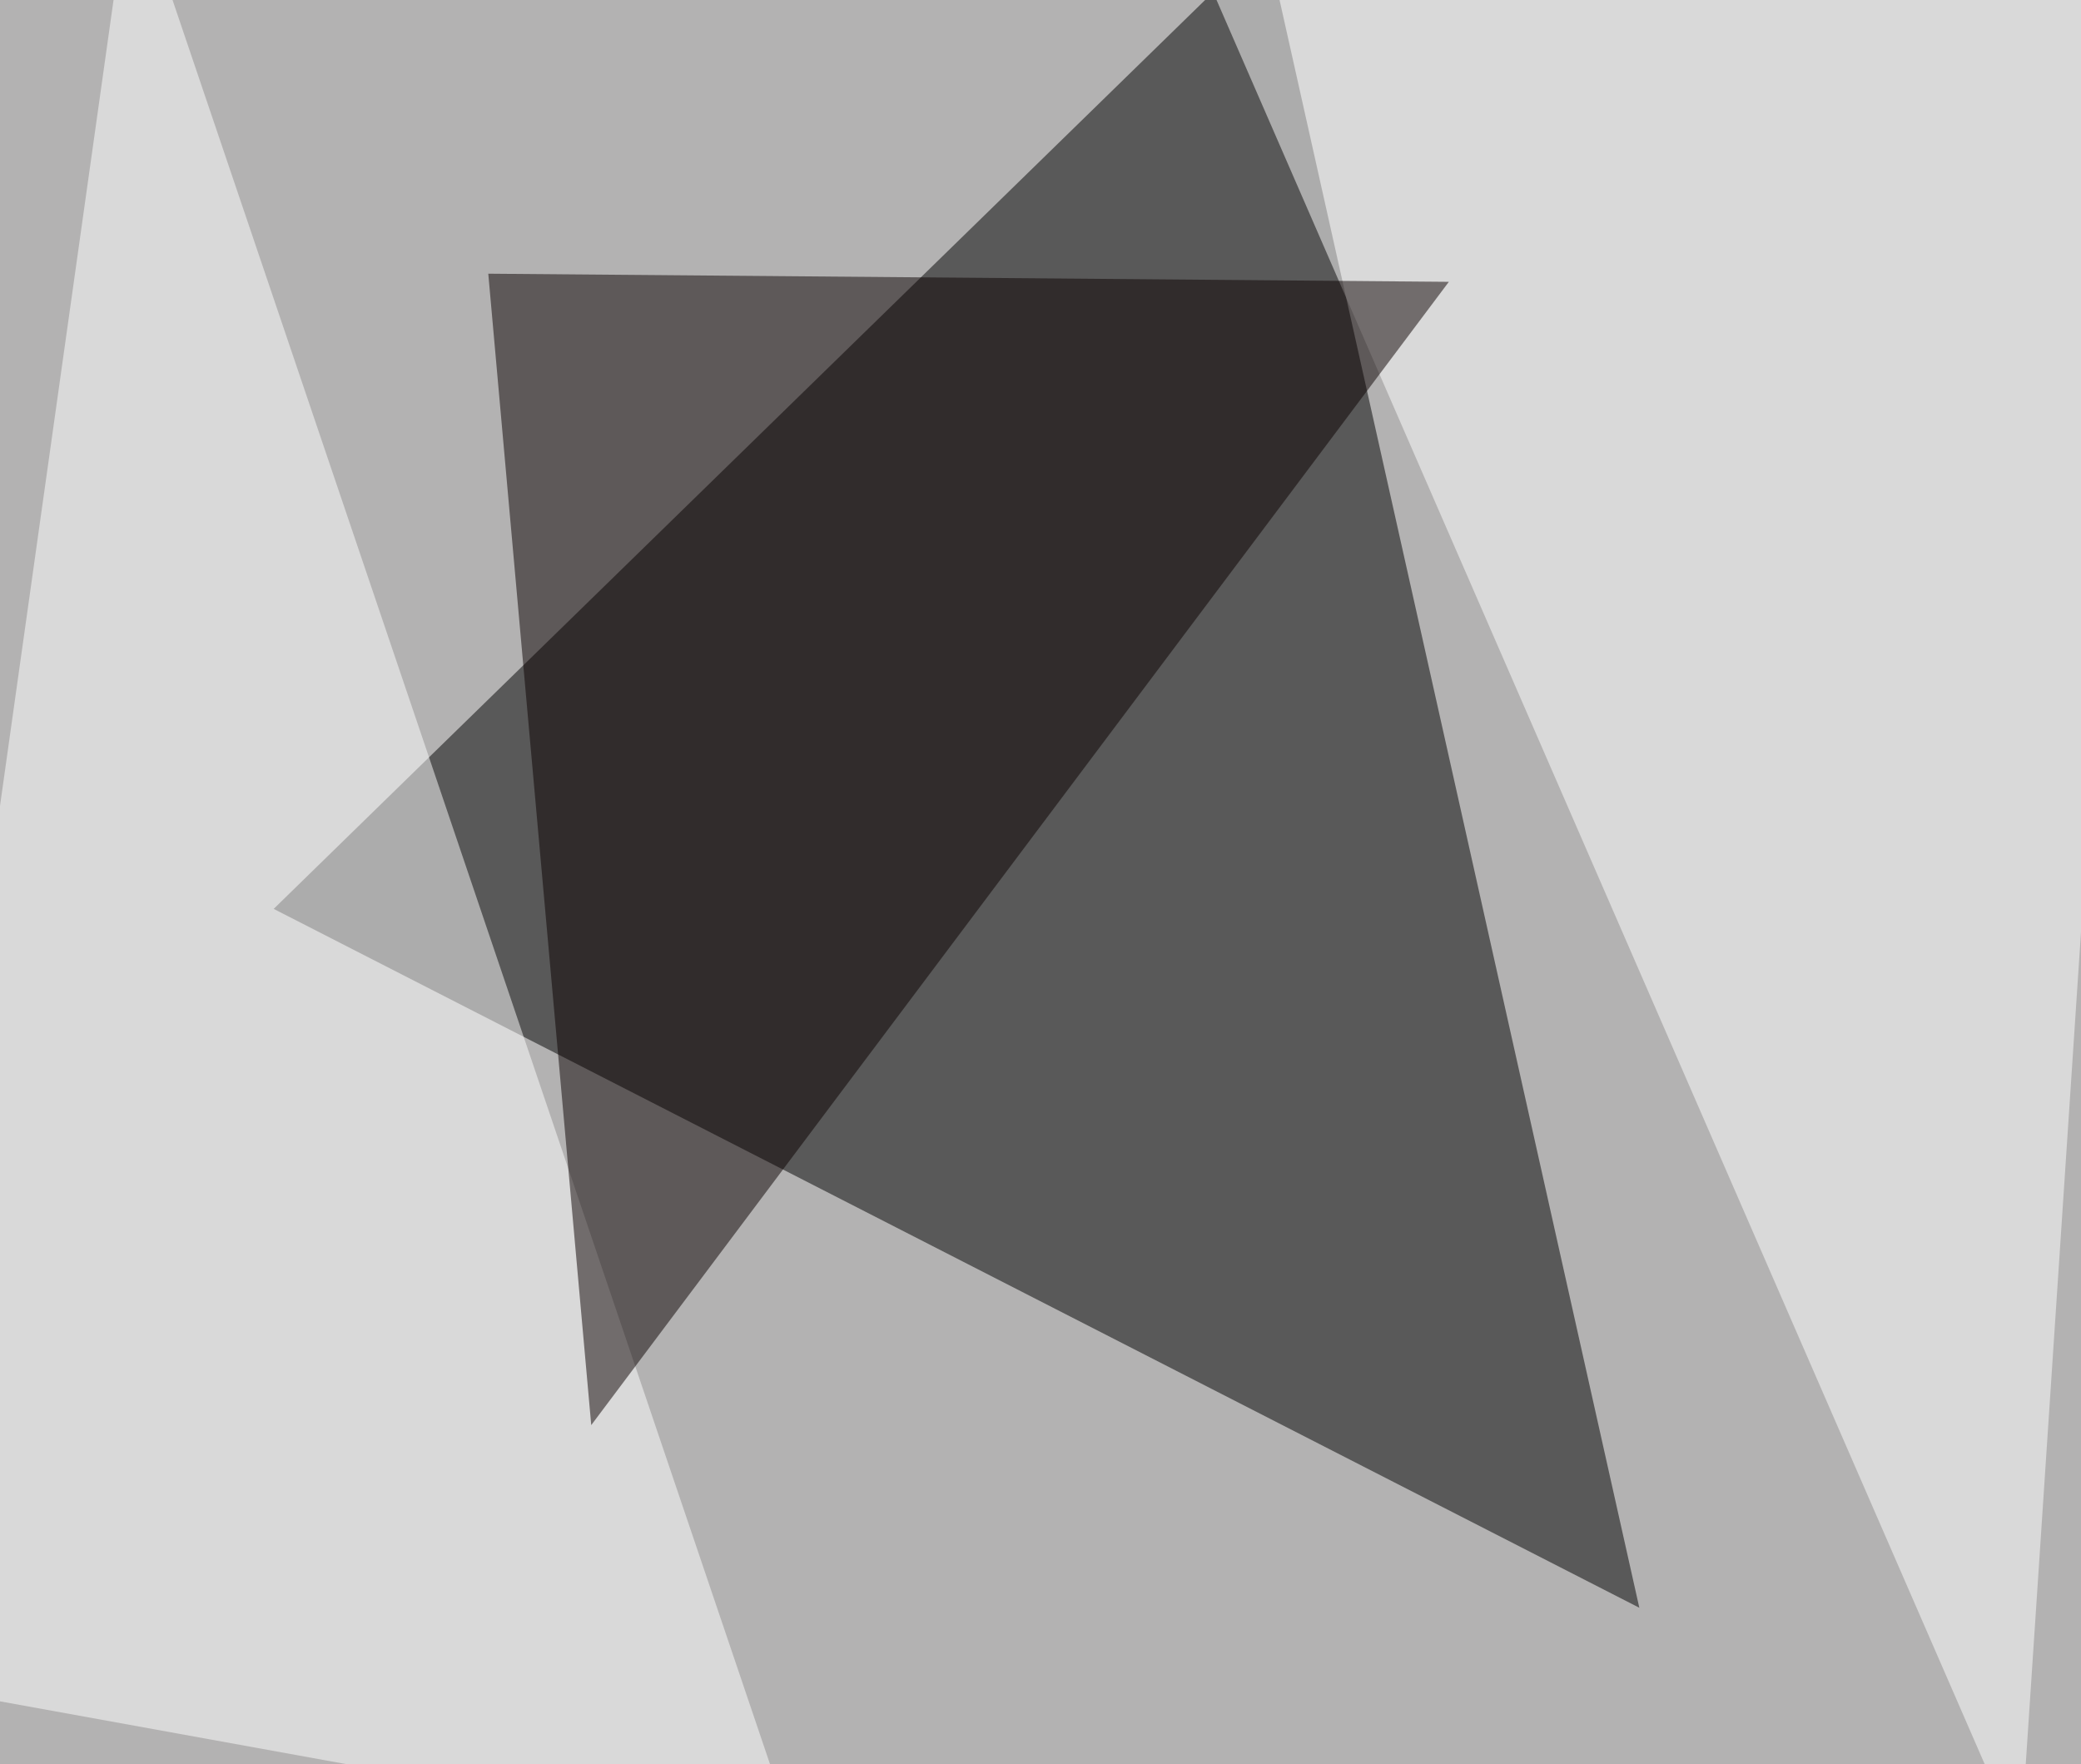 <svg xmlns="http://www.w3.org/2000/svg" width="768" height="651" ><filter id="a"><feGaussianBlur stdDeviation="55"/></filter><rect width="100%" height="100%" fill="#b3b2b2"/><g filter="url(#a)"><g fill-opacity=".5"><path d="M101 335.4l504 257.9L467.3-22z"/><path fill="#fff" d="M792.5-24.9L429.2-45.4l316.4 726.6zM48.3-45.4l246.1 726.6-339.8-61.6z"/><path fill="#0b0000" d="M534.7 104l-354.5-3 38 424.9z"/></g></g></svg>